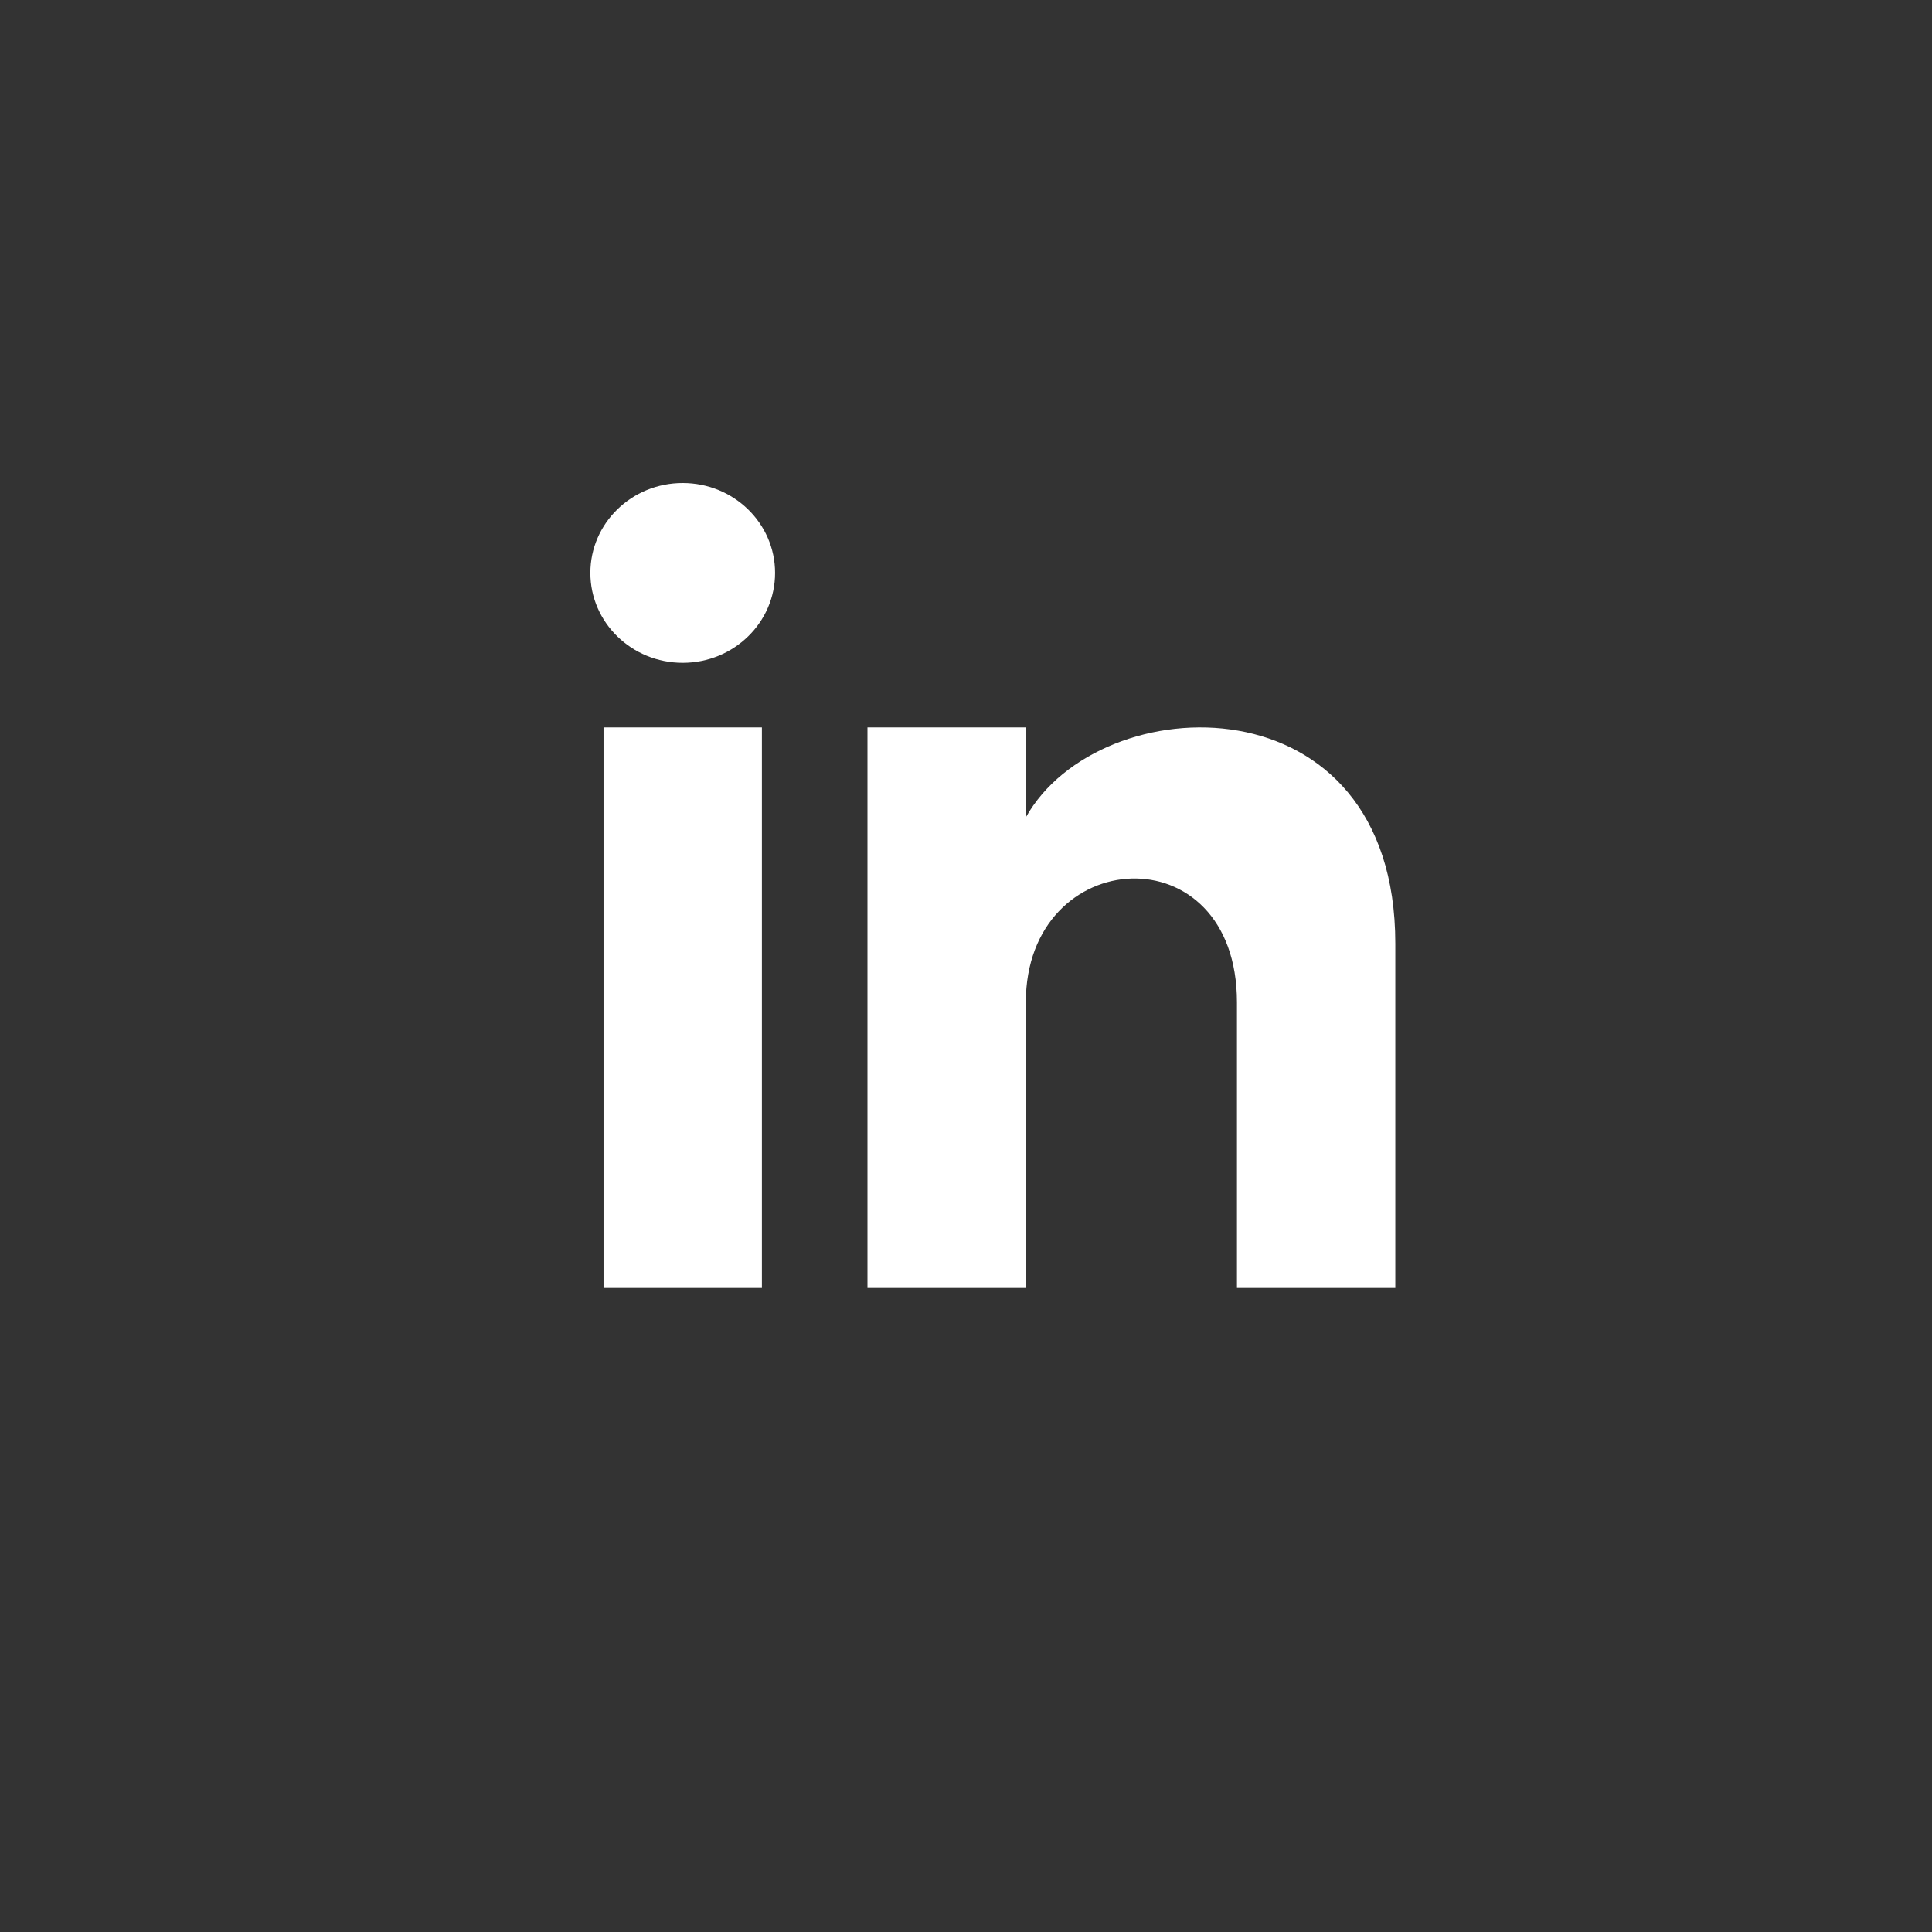<svg width="28" height="28" viewBox="0 0 28 28" fill="none" xmlns="http://www.w3.org/2000/svg">
<rect x="0" y="0" width="28" height="28" fill="#333333" stroke="none"/>
<path fill-rule="evenodd" clip-rule="evenodd" d="M8.747 18.667H11.042V10.542H8.747V18.667ZM8.556 8.303C8.556 9.022 9.155 9.606 9.894 9.606C10.634 9.606 11.233 9.022 11.233 8.303C11.233 7.583 10.633 7 9.894 7C9.155 7 8.556 7.583 8.556 8.303ZM17.927 18.667H20.222V13.675C20.222 9.795 15.935 9.936 14.867 11.846V10.542H12.572V18.667H14.867V14.528C14.867 12.228 17.927 12.04 17.927 14.528V18.667Z" fill="#ffffff"/>
</svg>
